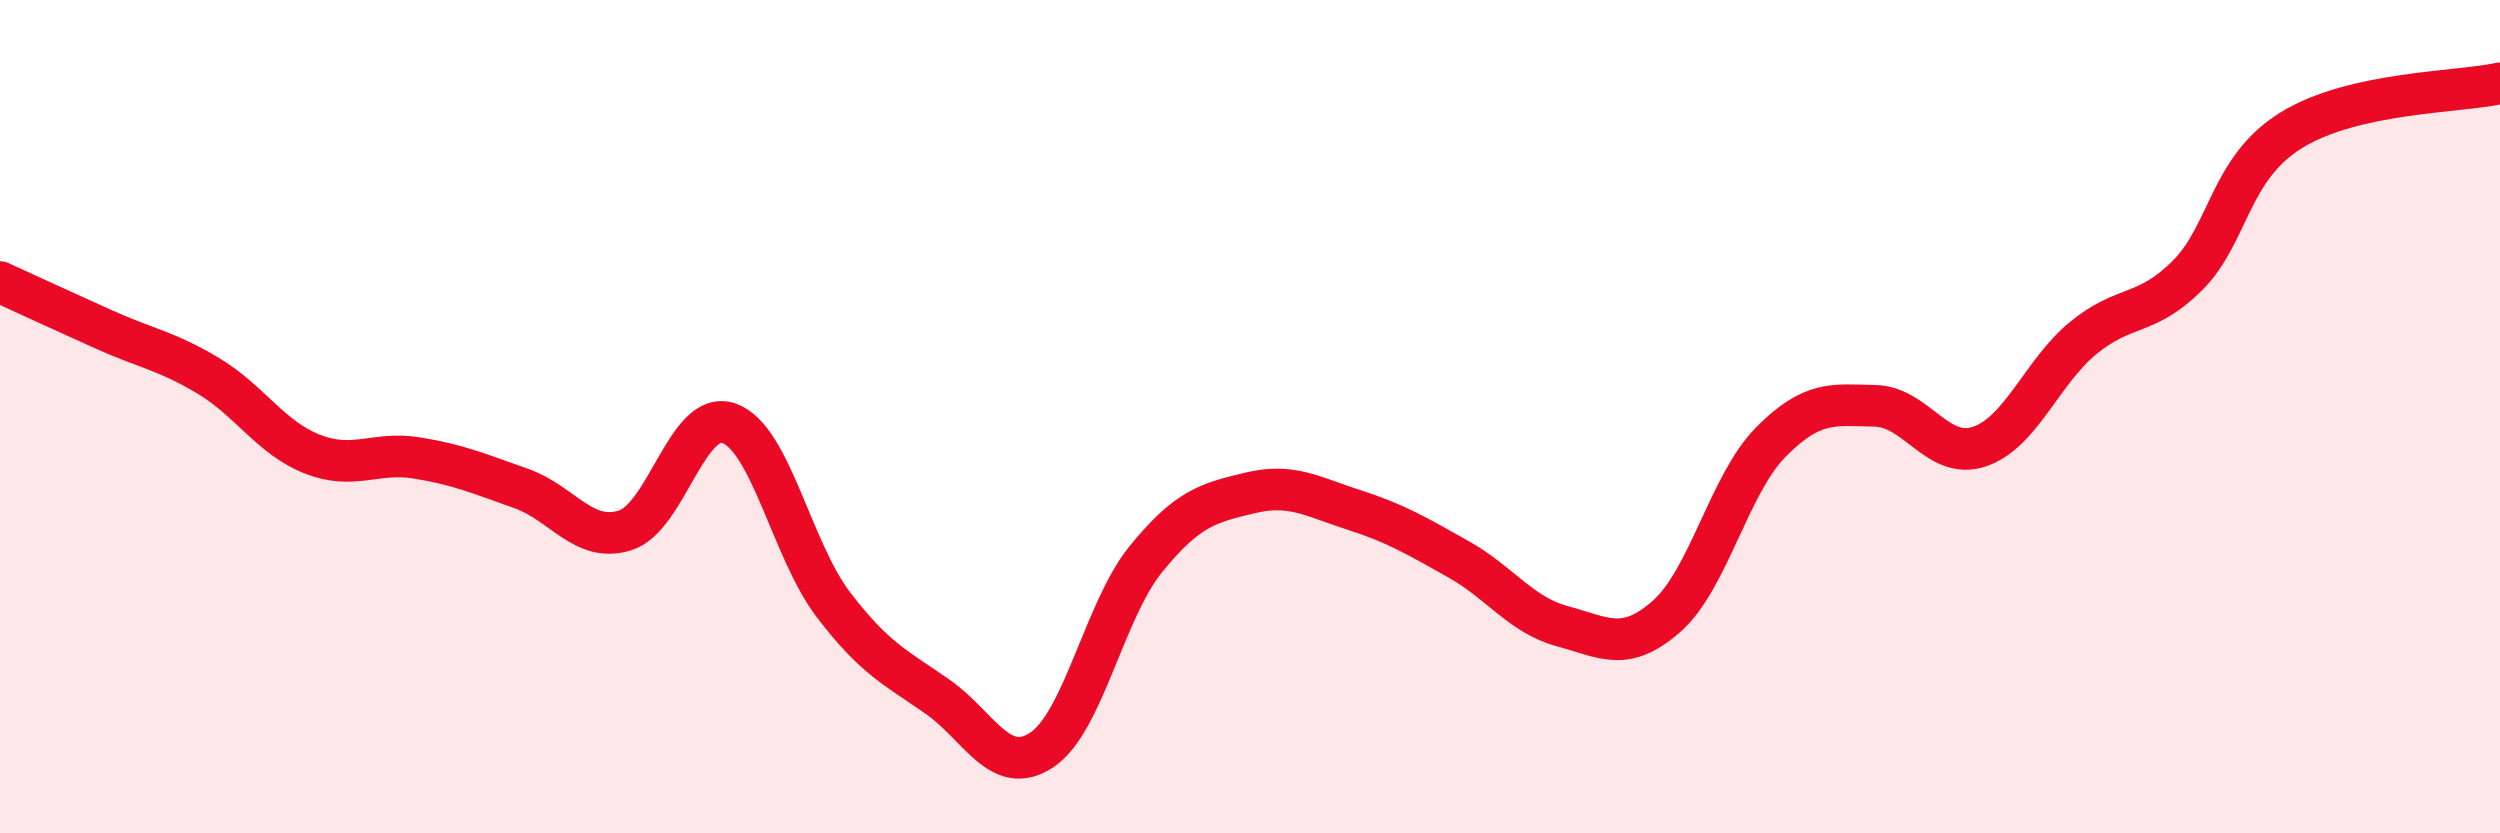 
    <svg width="60" height="20" viewBox="0 0 60 20" xmlns="http://www.w3.org/2000/svg">
      <path
        d="M 0,6.77 C 0.5,7 1.5,7.46 2.5,7.91 C 3.5,8.36 4,8.42 5,9.02 C 6,9.62 6.5,10.51 7.5,10.9 C 8.5,11.29 9,10.83 10,10.99 C 11,11.15 11.5,11.37 12.5,11.72 C 13.5,12.07 14,13.04 15,12.73 C 16,12.42 16.5,9.8 17.5,10.16 C 18.5,10.52 19,13.2 20,14.51 C 21,15.82 21.5,16.02 22.5,16.72 C 23.5,17.42 24,18.66 25,18 C 26,17.34 26.5,14.65 27.5,13.42 C 28.5,12.19 29,12.07 30,11.83 C 31,11.59 31.5,11.92 32.5,12.24 C 33.5,12.56 34,12.86 35,13.42 C 36,13.98 36.5,14.76 37.5,15.03 C 38.5,15.3 39,15.67 40,14.79 C 41,13.91 41.5,11.62 42.5,10.61 C 43.5,9.6 44,9.72 45,9.74 C 46,9.76 46.5,11.05 47.5,10.72 C 48.5,10.39 49,8.93 50,8.11 C 51,7.29 51.5,7.61 52.5,6.61 C 53.5,5.61 53.5,4.04 55,3.12 C 56.5,2.2 59,2.22 60,2L60 20L0 20Z"
        fill="#EB0A25"
        opacity="0.1"
        stroke-linecap="round"
        stroke-linejoin="round"
      />
      <path
        d="M 0,6.77 C 0.5,7 1.5,7.46 2.5,7.91 C 3.5,8.36 4,8.42 5,9.02 C 6,9.62 6.5,10.51 7.5,10.9 C 8.5,11.29 9,10.83 10,10.99 C 11,11.15 11.5,11.37 12.5,11.72 C 13.5,12.07 14,13.04 15,12.73 C 16,12.42 16.5,9.8 17.5,10.16 C 18.5,10.52 19,13.2 20,14.51 C 21,15.82 21.5,16.02 22.5,16.72 C 23.5,17.42 24,18.66 25,18 C 26,17.34 26.5,14.65 27.5,13.42 C 28.5,12.19 29,12.07 30,11.83 C 31,11.59 31.5,11.92 32.5,12.24 C 33.5,12.56 34,12.86 35,13.42 C 36,13.98 36.5,14.76 37.5,15.03 C 38.5,15.3 39,15.67 40,14.79 C 41,13.91 41.5,11.62 42.5,10.61 C 43.5,9.6 44,9.72 45,9.74 C 46,9.76 46.5,11.05 47.5,10.72 C 48.5,10.39 49,8.93 50,8.11 C 51,7.29 51.5,7.61 52.5,6.61 C 53.5,5.61 53.5,4.04 55,3.12 C 56.5,2.2 59,2.22 60,2"
        stroke="#EB0A25"
        stroke-width="1"
        fill="none"
        stroke-linecap="round"
        stroke-linejoin="round"
      />
    </svg>
  